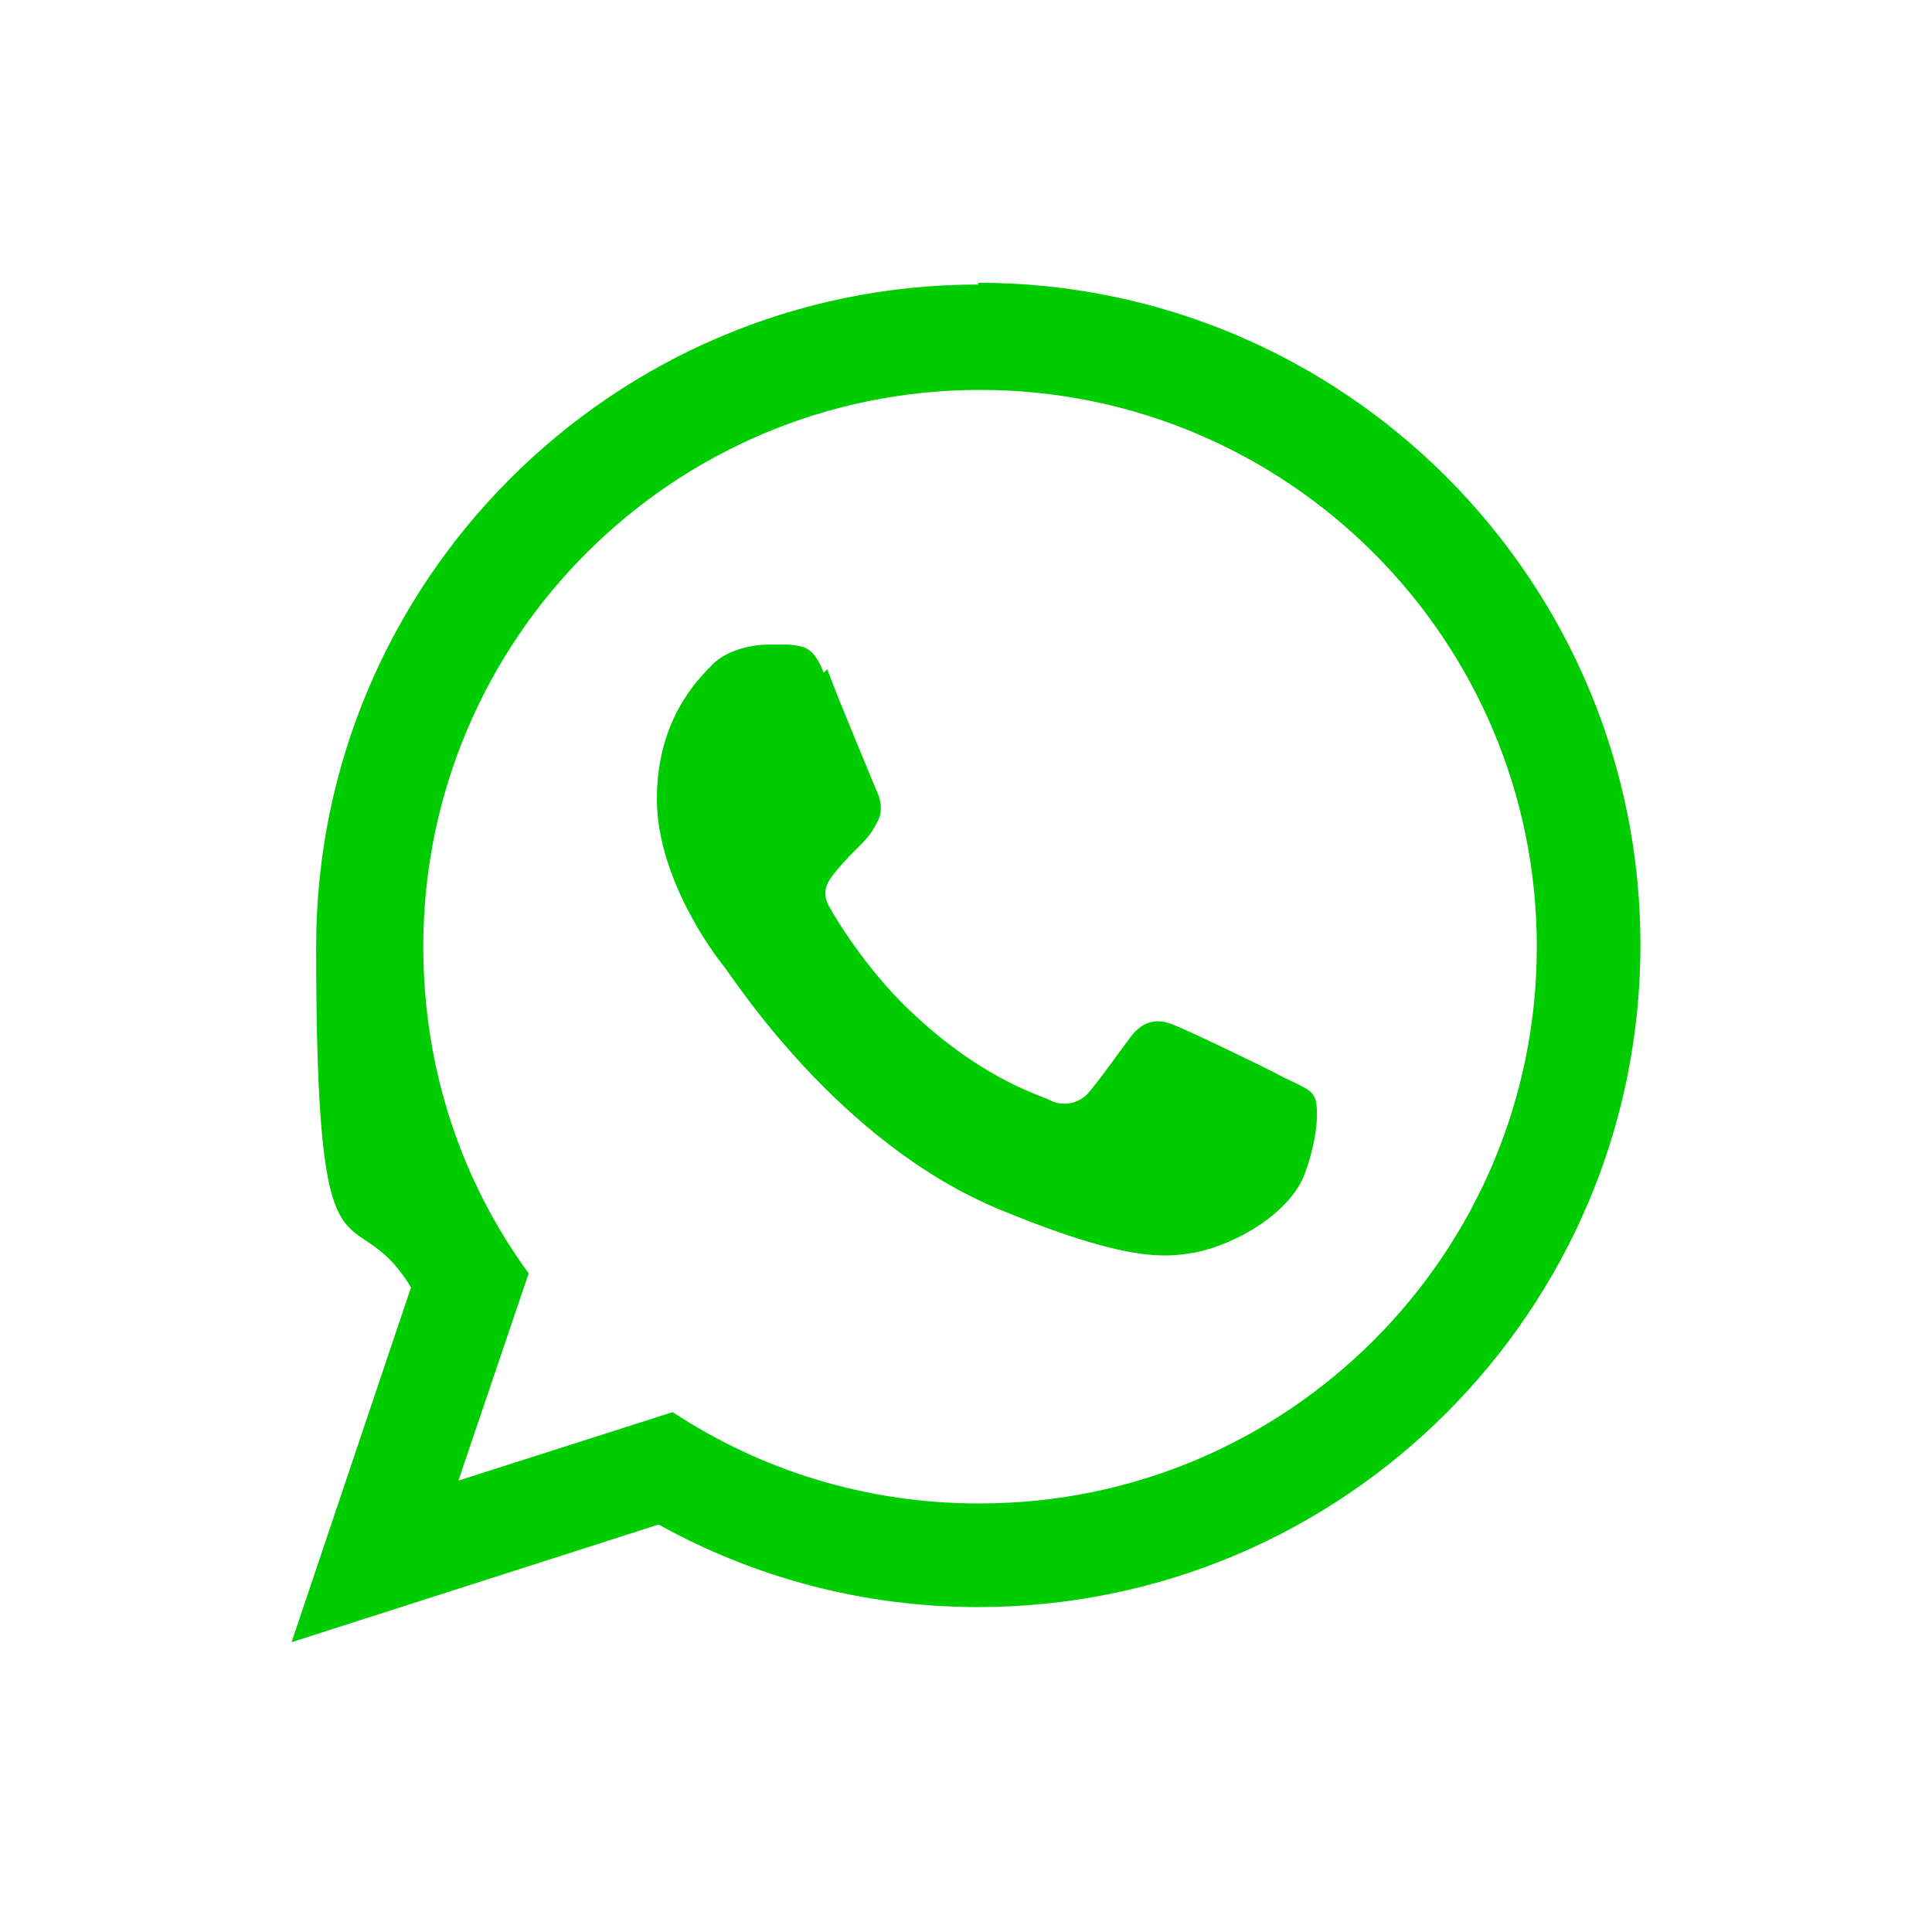 <?xml version="1.0" encoding="UTF-8"?> <svg xmlns="http://www.w3.org/2000/svg" id="Livello_1" version="1.1" viewBox="0 0 110 110"><defs><style> .st0 { fill: #00cd00; fill-rule: evenodd; } </style></defs><path class="st0" d="M55.7,16.2c-20.8,0-37.7,16.9-37.7,37.7s2,13.8,5.4,19.4l-6.8,20.2,20.9-6.7c5.4,3,11.6,4.7,18.2,4.7,20.8,0,37.7-16.9,37.7-37.7s-16.9-37.7-37.7-37.7ZM55.7,85.6c-6.4,0-12.4-1.9-17.4-5.2l-12.2,3.9,4-11.8c-3.8-5.2-6-11.6-6-18.6,0-17.5,14.2-31.7,31.7-31.7s31.7,14.2,31.7,31.7-14.2,31.7-31.7,31.7ZM46.9,38.3c-.6-1.5-1.1-1.5-2-1.6-.3,0-.7,0-1.1,0-1.2,0-2.5.4-3.2,1.1-.9.9-3.2,3.2-3.2,7.7s3.3,8.9,3.8,9.5c.5.6,6.5,10.1,15.8,13.9,7.3,3,9.4,2.7,11.1,2.4,2.4-.5,5.4-2.3,6.2-4.5.8-2.2.8-4,.5-4.4-.2-.4-.8-.6-1.8-1.1-.9-.5-5.5-2.7-6.3-3-.8-.3-1.6-.2-2.3.7-.9,1.2-1.8,2.5-2.5,3.3-.6.6-1.5.7-2.2.3-1-.4-3.9-1.4-7.4-4.6-2.7-2.4-4.6-5.5-5.1-6.4-.5-.9,0-1.5.4-2,.5-.6.9-1,1.4-1.5.5-.5.7-.8,1-1.4.3-.6.1-1.3-.1-1.7-.2-.5-2.1-5-2.8-6.9Z"></path></svg> 